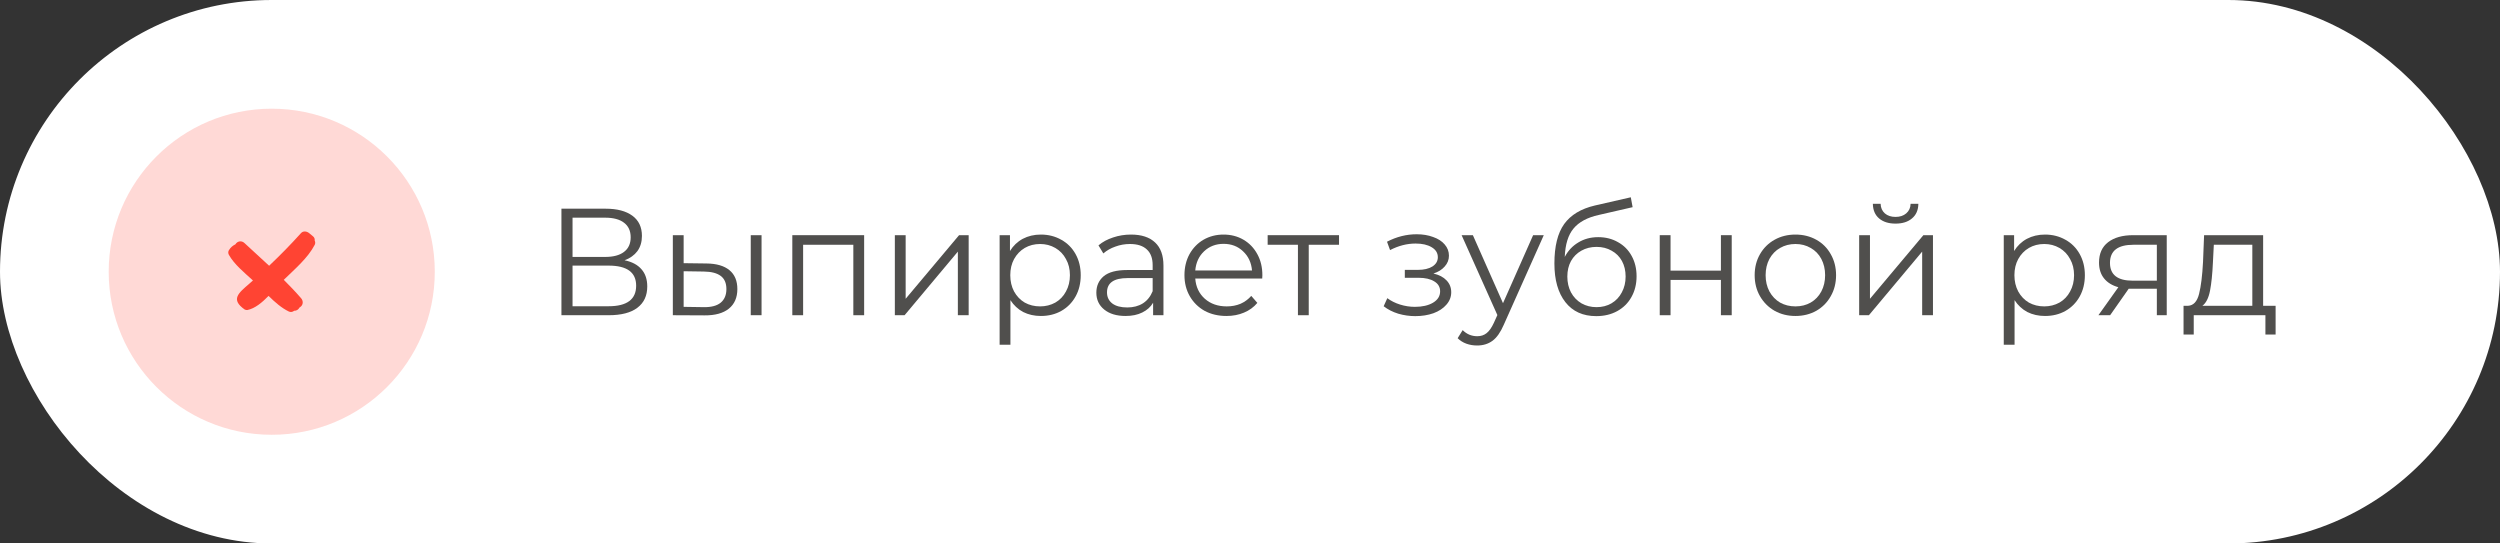 <?xml version="1.0" encoding="UTF-8"?> <svg xmlns="http://www.w3.org/2000/svg" width="230" height="50" viewBox="0 0 230 50" fill="none"><rect x="0" y="0" width="230" height="50" fill="#333333" stroke="none"/> <rect width="230" height="50" rx="25" fill="white"></rect> <circle opacity="0.2" cx="25" cy="25" r="15" fill="#FF4433"></circle> <path d="M28.955 22.522C29.021 22.394 29.01 22.249 28.952 22.128C28.968 21.992 28.933 21.853 28.803 21.746C28.682 21.647 28.562 21.547 28.441 21.448C28.229 21.274 27.897 21.219 27.691 21.448C26.754 22.491 25.774 23.488 24.759 24.449C24.004 23.743 23.24 23.048 22.481 22.351C22.215 22.106 21.829 22.183 21.662 22.474C21.418 22.596 21.22 22.753 21.056 23.023C20.978 23.151 20.984 23.314 21.056 23.442C21.546 24.321 22.493 25.093 23.271 25.803C23.167 25.897 23.064 25.991 22.957 26.082C21.909 26.983 21.201 27.554 22.514 28.477C22.531 28.49 22.549 28.487 22.567 28.494C22.593 28.506 22.617 28.514 22.645 28.519C22.653 28.519 22.661 28.521 22.67 28.52C22.697 28.522 22.723 28.529 22.751 28.524C23.456 28.385 24.113 27.832 24.708 27.223C25.288 27.795 25.905 28.341 26.584 28.665C26.746 28.742 26.939 28.698 27.063 28.59C27.272 28.605 27.462 28.476 27.558 28.289C27.572 28.28 27.581 28.276 27.596 28.266C27.9 28.076 27.928 27.699 27.703 27.439C27.196 26.851 26.657 26.293 26.108 25.744C27.097 24.777 28.332 23.735 28.955 22.522Z" fill="#FF4433"></path> <path d="M57.462 23.946C58.144 24.086 58.662 24.361 59.016 24.772C59.371 25.173 59.548 25.701 59.548 26.354C59.548 27.203 59.245 27.857 58.638 28.314C58.041 28.771 57.159 29 55.992 29H51.652V19.2H55.726C56.772 19.2 57.588 19.415 58.176 19.844C58.764 20.273 59.058 20.894 59.058 21.706C59.058 22.257 58.918 22.723 58.638 23.106C58.358 23.479 57.966 23.759 57.462 23.946ZM52.674 23.638H55.67C56.426 23.638 57.005 23.484 57.406 23.176C57.817 22.868 58.022 22.42 58.022 21.832C58.022 21.244 57.817 20.796 57.406 20.488C57.005 20.18 56.426 20.026 55.67 20.026H52.674V23.638ZM55.992 28.174C57.682 28.174 58.526 27.544 58.526 26.284C58.526 25.052 57.682 24.436 55.992 24.436H52.674V28.174H55.992Z" fill="#504F4D"></path> <path d="M64.995 24.24C65.919 24.249 66.623 24.455 67.109 24.856C67.594 25.257 67.837 25.836 67.837 26.592C67.837 27.376 67.575 27.978 67.053 28.398C66.53 28.818 65.783 29.023 64.813 29.014L61.901 29V21.636H62.895V24.212L64.995 24.24ZM69.069 21.636H70.063V29H69.069V21.636ZM64.757 28.258C65.438 28.267 65.951 28.132 66.297 27.852C66.651 27.563 66.829 27.143 66.829 26.592C66.829 26.051 66.656 25.649 66.311 25.388C65.965 25.127 65.447 24.991 64.757 24.982L62.895 24.954V28.23L64.757 28.258Z" fill="#504F4D"></path> <path d="M79.501 21.636V29H78.507V22.518H73.887V29H72.893V21.636H79.501Z" fill="#504F4D"></path> <path d="M82.326 21.636H83.32V27.488L88.234 21.636H89.117V29H88.123V23.148L83.222 29H82.326V21.636Z" fill="#504F4D"></path> <path d="M95.759 21.58C96.45 21.58 97.075 21.739 97.635 22.056C98.195 22.364 98.634 22.803 98.951 23.372C99.269 23.941 99.427 24.59 99.427 25.318C99.427 26.055 99.269 26.709 98.951 27.278C98.634 27.847 98.195 28.291 97.635 28.608C97.085 28.916 96.459 29.07 95.759 29.07C95.162 29.07 94.621 28.949 94.135 28.706C93.659 28.454 93.267 28.09 92.959 27.614V31.716H91.965V21.636H92.917V23.092C93.216 22.607 93.608 22.233 94.093 21.972C94.588 21.711 95.143 21.58 95.759 21.58ZM95.689 28.188C96.203 28.188 96.669 28.071 97.089 27.838C97.509 27.595 97.836 27.255 98.069 26.816C98.312 26.377 98.433 25.878 98.433 25.318C98.433 24.758 98.312 24.263 98.069 23.834C97.836 23.395 97.509 23.055 97.089 22.812C96.669 22.569 96.203 22.448 95.689 22.448C95.166 22.448 94.695 22.569 94.275 22.812C93.865 23.055 93.538 23.395 93.295 23.834C93.062 24.263 92.945 24.758 92.945 25.318C92.945 25.878 93.062 26.377 93.295 26.816C93.538 27.255 93.865 27.595 94.275 27.838C94.695 28.071 95.166 28.188 95.689 28.188Z" fill="#504F4D"></path> <path d="M104.056 21.58C105.017 21.58 105.754 21.823 106.268 22.308C106.781 22.784 107.038 23.493 107.038 24.436V29H106.086V27.852C105.862 28.235 105.53 28.533 105.092 28.748C104.662 28.963 104.149 29.07 103.552 29.07C102.73 29.07 102.077 28.874 101.592 28.482C101.106 28.09 100.864 27.572 100.864 26.928C100.864 26.303 101.088 25.799 101.536 25.416C101.993 25.033 102.716 24.842 103.706 24.842H106.044V24.394C106.044 23.759 105.866 23.279 105.512 22.952C105.157 22.616 104.639 22.448 103.958 22.448C103.491 22.448 103.043 22.527 102.614 22.686C102.184 22.835 101.816 23.045 101.508 23.316L101.06 22.574C101.433 22.257 101.881 22.014 102.404 21.846C102.926 21.669 103.477 21.58 104.056 21.58ZM103.706 28.286C104.266 28.286 104.746 28.16 105.148 27.908C105.549 27.647 105.848 27.273 106.044 26.788V25.584H103.734C102.474 25.584 101.844 26.023 101.844 26.9C101.844 27.329 102.007 27.67 102.334 27.922C102.66 28.165 103.118 28.286 103.706 28.286Z" fill="#504F4D"></path> <path d="M116.124 25.626H109.964C110.02 26.391 110.314 27.012 110.846 27.488C111.378 27.955 112.05 28.188 112.862 28.188C113.319 28.188 113.739 28.109 114.122 27.95C114.505 27.782 114.836 27.539 115.116 27.222L115.676 27.866C115.349 28.258 114.939 28.557 114.444 28.762C113.959 28.967 113.422 29.07 112.834 29.07C112.078 29.07 111.406 28.911 110.818 28.594C110.239 28.267 109.787 27.819 109.46 27.25C109.133 26.681 108.97 26.037 108.97 25.318C108.97 24.599 109.124 23.955 109.432 23.386C109.749 22.817 110.179 22.373 110.72 22.056C111.271 21.739 111.887 21.58 112.568 21.58C113.249 21.58 113.861 21.739 114.402 22.056C114.943 22.373 115.368 22.817 115.676 23.386C115.984 23.946 116.138 24.59 116.138 25.318L116.124 25.626ZM112.568 22.434C111.859 22.434 111.261 22.663 110.776 23.12C110.3 23.568 110.029 24.156 109.964 24.884H115.186C115.121 24.156 114.845 23.568 114.36 23.12C113.884 22.663 113.287 22.434 112.568 22.434Z" fill="#504F4D"></path> <path d="M123.19 22.518H120.404V29H119.41V22.518H116.624V21.636H123.19V22.518Z" fill="#504F4D"></path> <path d="M131.875 25.164C132.398 25.285 132.799 25.495 133.079 25.794C133.369 26.093 133.513 26.457 133.513 26.886C133.513 27.315 133.364 27.698 133.065 28.034C132.776 28.37 132.379 28.631 131.875 28.818C131.371 28.995 130.816 29.084 130.209 29.084C129.677 29.084 129.155 29.009 128.641 28.86C128.128 28.701 127.68 28.473 127.297 28.174L127.633 27.432C127.969 27.684 128.361 27.88 128.809 28.02C129.257 28.16 129.71 28.23 130.167 28.23C130.849 28.23 131.404 28.104 131.833 27.852C132.272 27.591 132.491 27.241 132.491 26.802C132.491 26.41 132.314 26.107 131.959 25.892C131.605 25.668 131.119 25.556 130.503 25.556H129.243V24.828H130.447C130.998 24.828 131.441 24.725 131.777 24.52C132.113 24.305 132.281 24.021 132.281 23.666C132.281 23.274 132.09 22.966 131.707 22.742C131.334 22.518 130.844 22.406 130.237 22.406C129.444 22.406 128.66 22.607 127.885 23.008L127.605 22.238C128.483 21.781 129.393 21.552 130.335 21.552C130.895 21.552 131.399 21.636 131.847 21.804C132.305 21.963 132.659 22.191 132.911 22.49C133.173 22.789 133.303 23.134 133.303 23.526C133.303 23.899 133.173 24.231 132.911 24.52C132.659 24.809 132.314 25.024 131.875 25.164Z" fill="#504F4D"></path> <path d="M142.028 21.636L138.346 29.882C138.047 30.573 137.702 31.063 137.31 31.352C136.918 31.641 136.446 31.786 135.896 31.786C135.541 31.786 135.21 31.73 134.902 31.618C134.594 31.506 134.328 31.338 134.104 31.114L134.566 30.372C134.939 30.745 135.387 30.932 135.91 30.932C136.246 30.932 136.53 30.839 136.764 30.652C137.006 30.465 137.23 30.148 137.436 29.7L137.758 28.986L134.468 21.636H135.504L138.276 27.894L141.048 21.636H142.028Z" fill="#504F4D"></path> <path d="M147.037 21.818C147.718 21.818 148.325 21.972 148.857 22.28C149.398 22.579 149.818 23.003 150.117 23.554C150.416 24.095 150.565 24.716 150.565 25.416C150.565 26.135 150.406 26.774 150.089 27.334C149.781 27.885 149.347 28.314 148.787 28.622C148.227 28.93 147.583 29.084 146.855 29.084C145.632 29.084 144.685 28.655 144.013 27.796C143.341 26.937 143.005 25.752 143.005 24.24C143.005 22.663 143.304 21.454 143.901 20.614C144.508 19.774 145.45 19.205 146.729 18.906L150.033 18.15L150.201 19.06L147.093 19.774C146.038 20.007 145.264 20.423 144.769 21.02C144.274 21.608 144.004 22.481 143.957 23.638C144.256 23.069 144.671 22.625 145.203 22.308C145.735 21.981 146.346 21.818 147.037 21.818ZM146.883 28.258C147.396 28.258 147.854 28.141 148.255 27.908C148.666 27.665 148.983 27.329 149.207 26.9C149.44 26.471 149.557 25.985 149.557 25.444C149.557 24.903 149.445 24.427 149.221 24.016C148.997 23.605 148.68 23.288 148.269 23.064C147.868 22.831 147.406 22.714 146.883 22.714C146.36 22.714 145.894 22.831 145.483 23.064C145.082 23.288 144.764 23.605 144.531 24.016C144.307 24.427 144.195 24.903 144.195 25.444C144.195 25.985 144.307 26.471 144.531 26.9C144.764 27.329 145.086 27.665 145.497 27.908C145.908 28.141 146.37 28.258 146.883 28.258Z" fill="#504F4D"></path> <path d="M152.696 21.636H153.69V24.898H158.324V21.636H159.318V29H158.324V25.752H153.69V29H152.696V21.636Z" fill="#504F4D"></path> <path d="M165.181 29.07C164.472 29.07 163.832 28.911 163.263 28.594C162.694 28.267 162.246 27.819 161.919 27.25C161.592 26.681 161.429 26.037 161.429 25.318C161.429 24.599 161.592 23.955 161.919 23.386C162.246 22.817 162.694 22.373 163.263 22.056C163.832 21.739 164.472 21.58 165.181 21.58C165.89 21.58 166.53 21.739 167.099 22.056C167.668 22.373 168.112 22.817 168.429 23.386C168.756 23.955 168.919 24.599 168.919 25.318C168.919 26.037 168.756 26.681 168.429 27.25C168.112 27.819 167.668 28.267 167.099 28.594C166.53 28.911 165.89 29.07 165.181 29.07ZM165.181 28.188C165.704 28.188 166.17 28.071 166.581 27.838C167.001 27.595 167.328 27.255 167.561 26.816C167.794 26.377 167.911 25.878 167.911 25.318C167.911 24.758 167.794 24.259 167.561 23.82C167.328 23.381 167.001 23.045 166.581 22.812C166.17 22.569 165.704 22.448 165.181 22.448C164.658 22.448 164.187 22.569 163.767 22.812C163.356 23.045 163.03 23.381 162.787 23.82C162.554 24.259 162.437 24.758 162.437 25.318C162.437 25.878 162.554 26.377 162.787 26.816C163.03 27.255 163.356 27.595 163.767 27.838C164.187 28.071 164.658 28.188 165.181 28.188Z" fill="#504F4D"></path> <path d="M171.043 21.636H172.037V27.488L176.951 21.636H177.833V29H176.839V23.148L171.939 29H171.043V21.636ZM174.389 20.572C173.755 20.572 173.251 20.413 172.877 20.096C172.504 19.779 172.313 19.331 172.303 18.752H173.017C173.027 19.116 173.157 19.41 173.409 19.634C173.661 19.849 173.988 19.956 174.389 19.956C174.791 19.956 175.117 19.849 175.369 19.634C175.631 19.41 175.766 19.116 175.775 18.752H176.489C176.48 19.331 176.284 19.779 175.901 20.096C175.528 20.413 175.024 20.572 174.389 20.572Z" fill="#504F4D"></path> <path d="M188.14 21.58C188.831 21.58 189.456 21.739 190.016 22.056C190.576 22.364 191.015 22.803 191.332 23.372C191.649 23.941 191.808 24.59 191.808 25.318C191.808 26.055 191.649 26.709 191.332 27.278C191.015 27.847 190.576 28.291 190.016 28.608C189.465 28.916 188.84 29.07 188.14 29.07C187.543 29.07 187.001 28.949 186.516 28.706C186.04 28.454 185.648 28.09 185.34 27.614V31.716H184.346V21.636H185.298V23.092C185.597 22.607 185.989 22.233 186.474 21.972C186.969 21.711 187.524 21.58 188.14 21.58ZM188.07 28.188C188.583 28.188 189.05 28.071 189.47 27.838C189.89 27.595 190.217 27.255 190.45 26.816C190.693 26.377 190.814 25.878 190.814 25.318C190.814 24.758 190.693 24.263 190.45 23.834C190.217 23.395 189.89 23.055 189.47 22.812C189.05 22.569 188.583 22.448 188.07 22.448C187.547 22.448 187.076 22.569 186.656 22.812C186.245 23.055 185.919 23.395 185.676 23.834C185.443 24.263 185.326 24.758 185.326 25.318C185.326 25.878 185.443 26.377 185.676 26.816C185.919 27.255 186.245 27.595 186.656 27.838C187.076 28.071 187.547 28.188 188.07 28.188Z" fill="#504F4D"></path> <path d="M199.34 21.636V29H198.43V26.564H195.84L194.132 29H193.054L194.888 26.424C194.319 26.265 193.88 25.995 193.572 25.612C193.264 25.229 193.11 24.744 193.11 24.156C193.11 23.335 193.39 22.709 193.95 22.28C194.51 21.851 195.275 21.636 196.246 21.636H199.34ZM194.118 24.184C194.118 25.276 194.813 25.822 196.204 25.822H198.43V22.518H196.274C194.837 22.518 194.118 23.073 194.118 24.184Z" fill="#504F4D"></path> <path d="M209.356 28.132V30.778H208.418V29H201.824V30.778H200.886V28.132H201.306C201.801 28.104 202.137 27.74 202.314 27.04C202.491 26.34 202.613 25.36 202.678 24.1L202.776 21.636H208.208V28.132H209.356ZM203.588 24.156C203.541 25.201 203.453 26.065 203.322 26.746C203.191 27.418 202.958 27.88 202.622 28.132H207.214V22.518H203.672L203.588 24.156Z" fill="#504F4D"></path> </svg> 